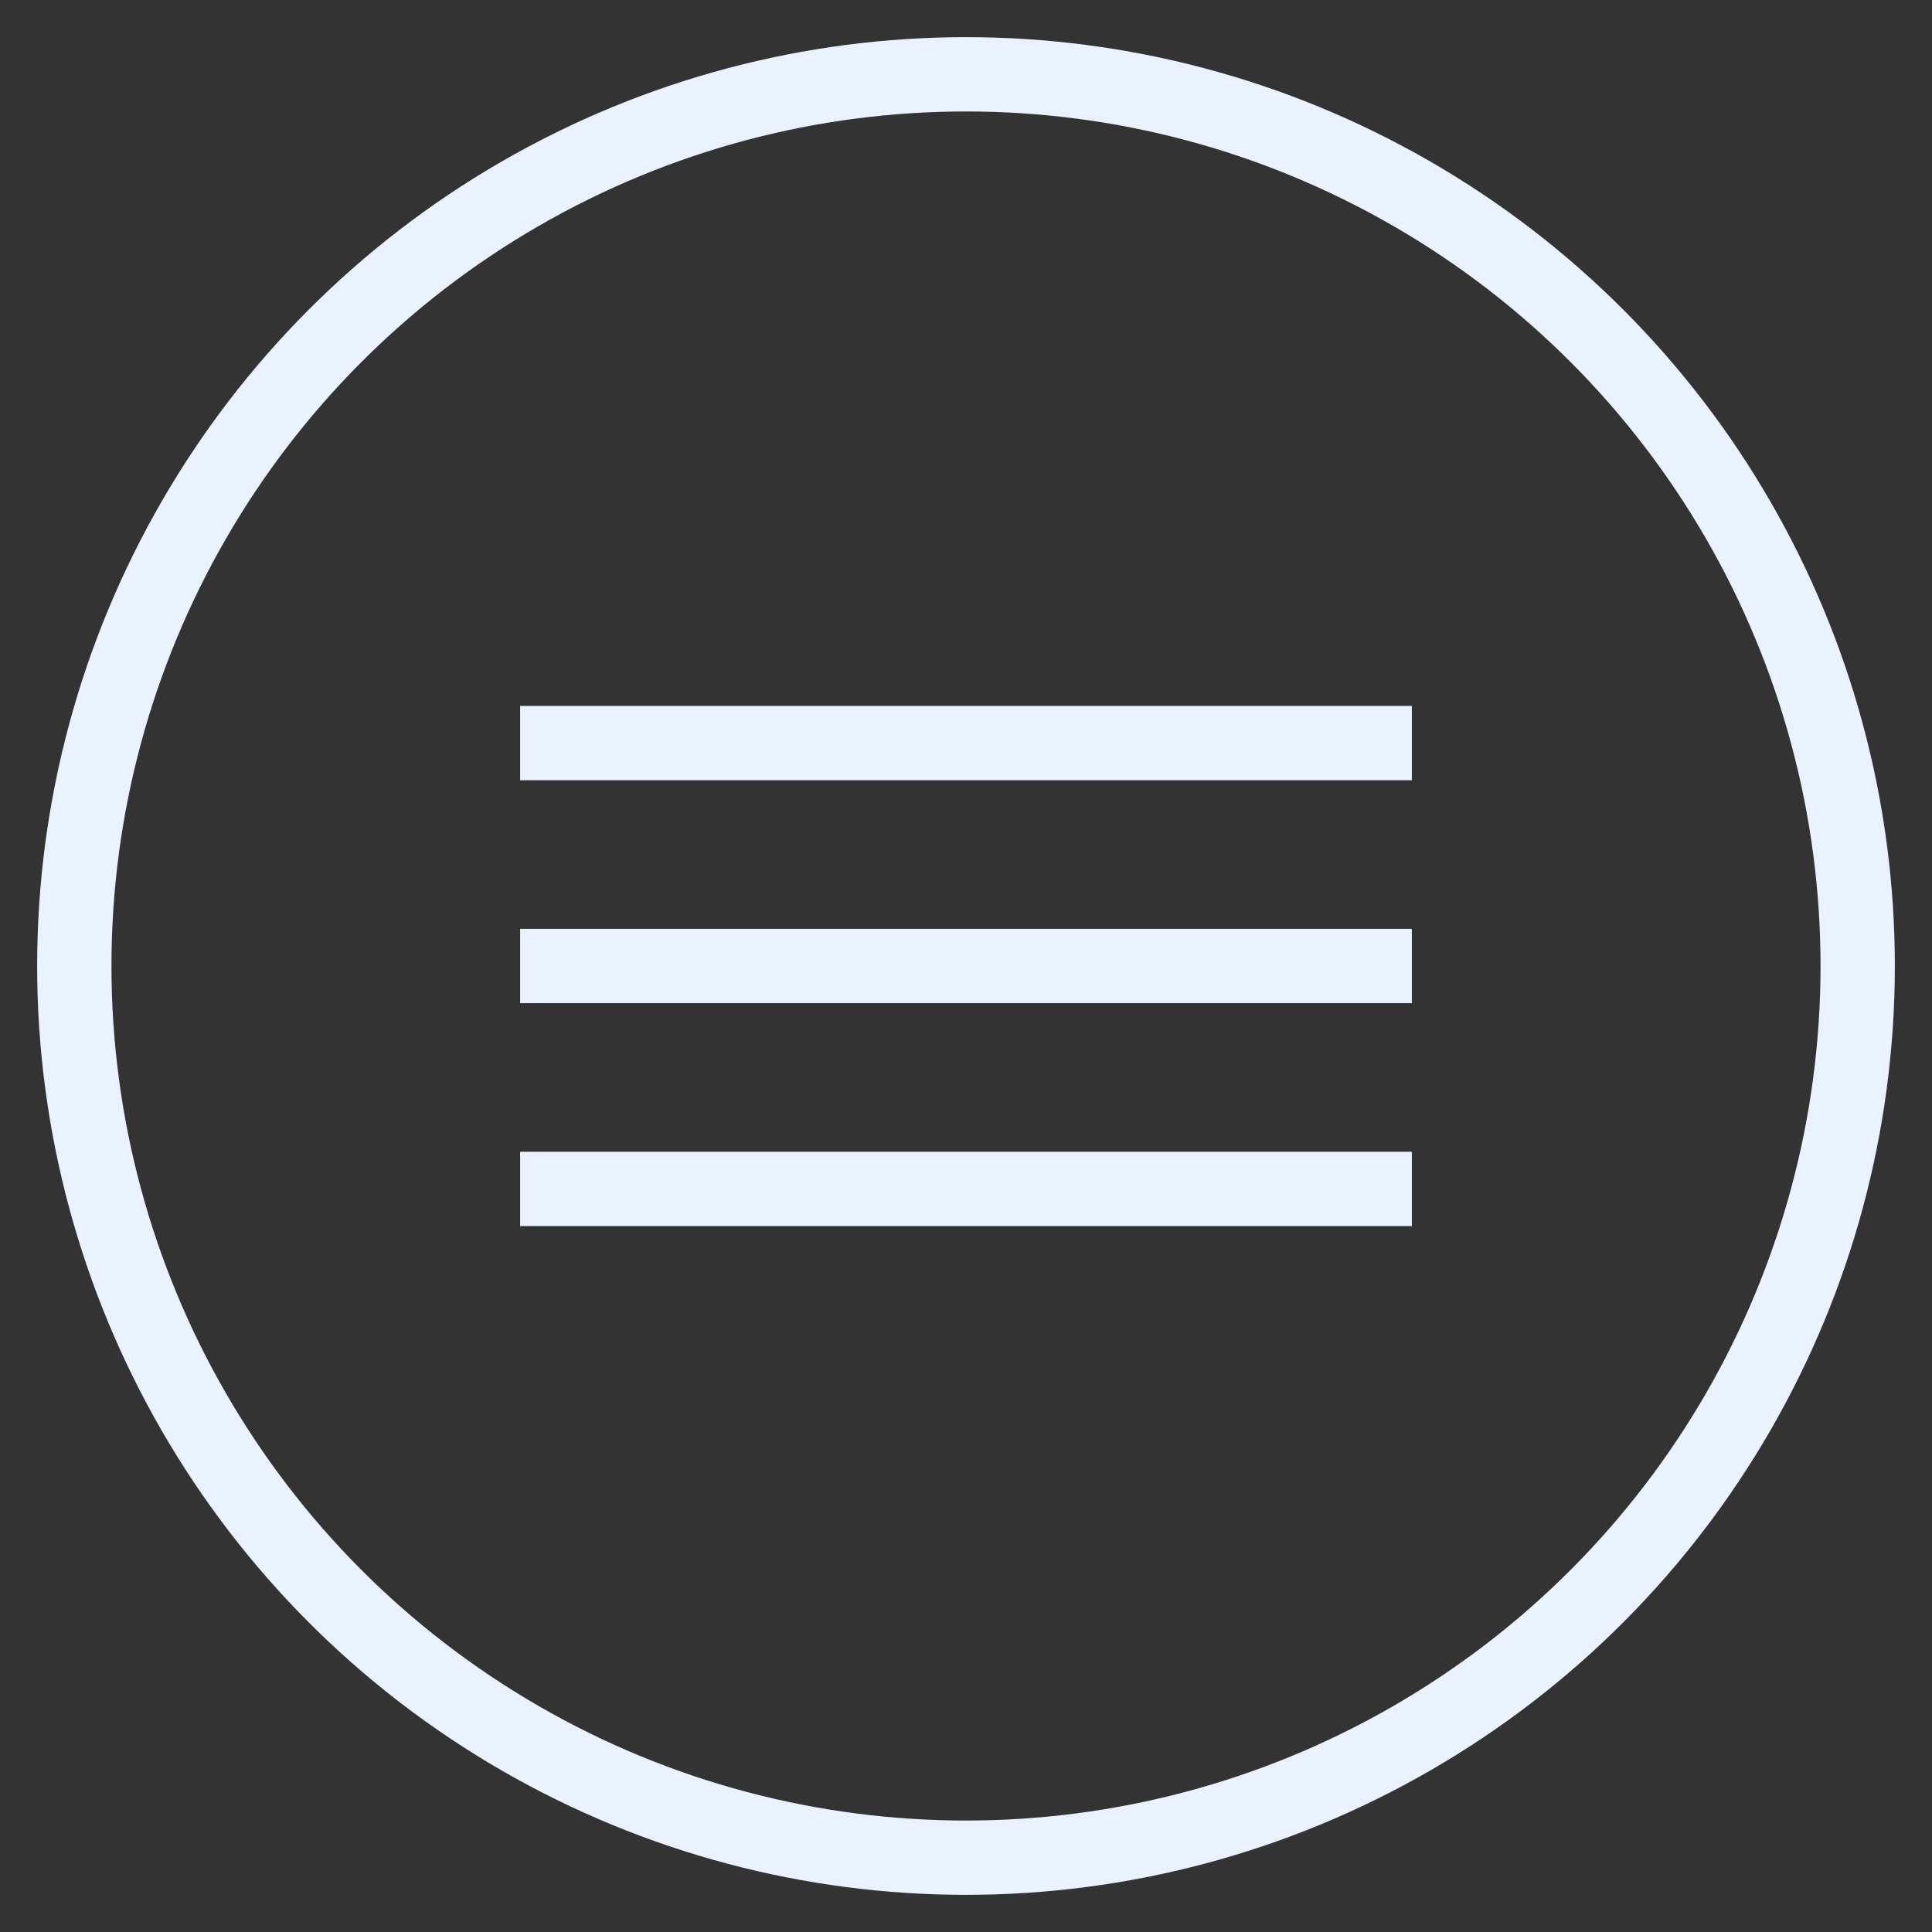 <svg width="26" height="26" viewBox="0 0 26 26" fill="none" xmlns="http://www.w3.org/2000/svg">
<rect x="0" y="0" width="26" height="26" fill="#333333" stroke="none"/>
<circle cx="13" cy="13" r="12" stroke="#EBF2FF"/>
<path d="M19 10H7M19 10H7" stroke="#EBF2FF"/>
<path d="M19 13H7M19 13H7" stroke="#EBF2FF"/>
<path d="M19 16H7M19 16H7" stroke="#EBF2FF"/>
</svg>
